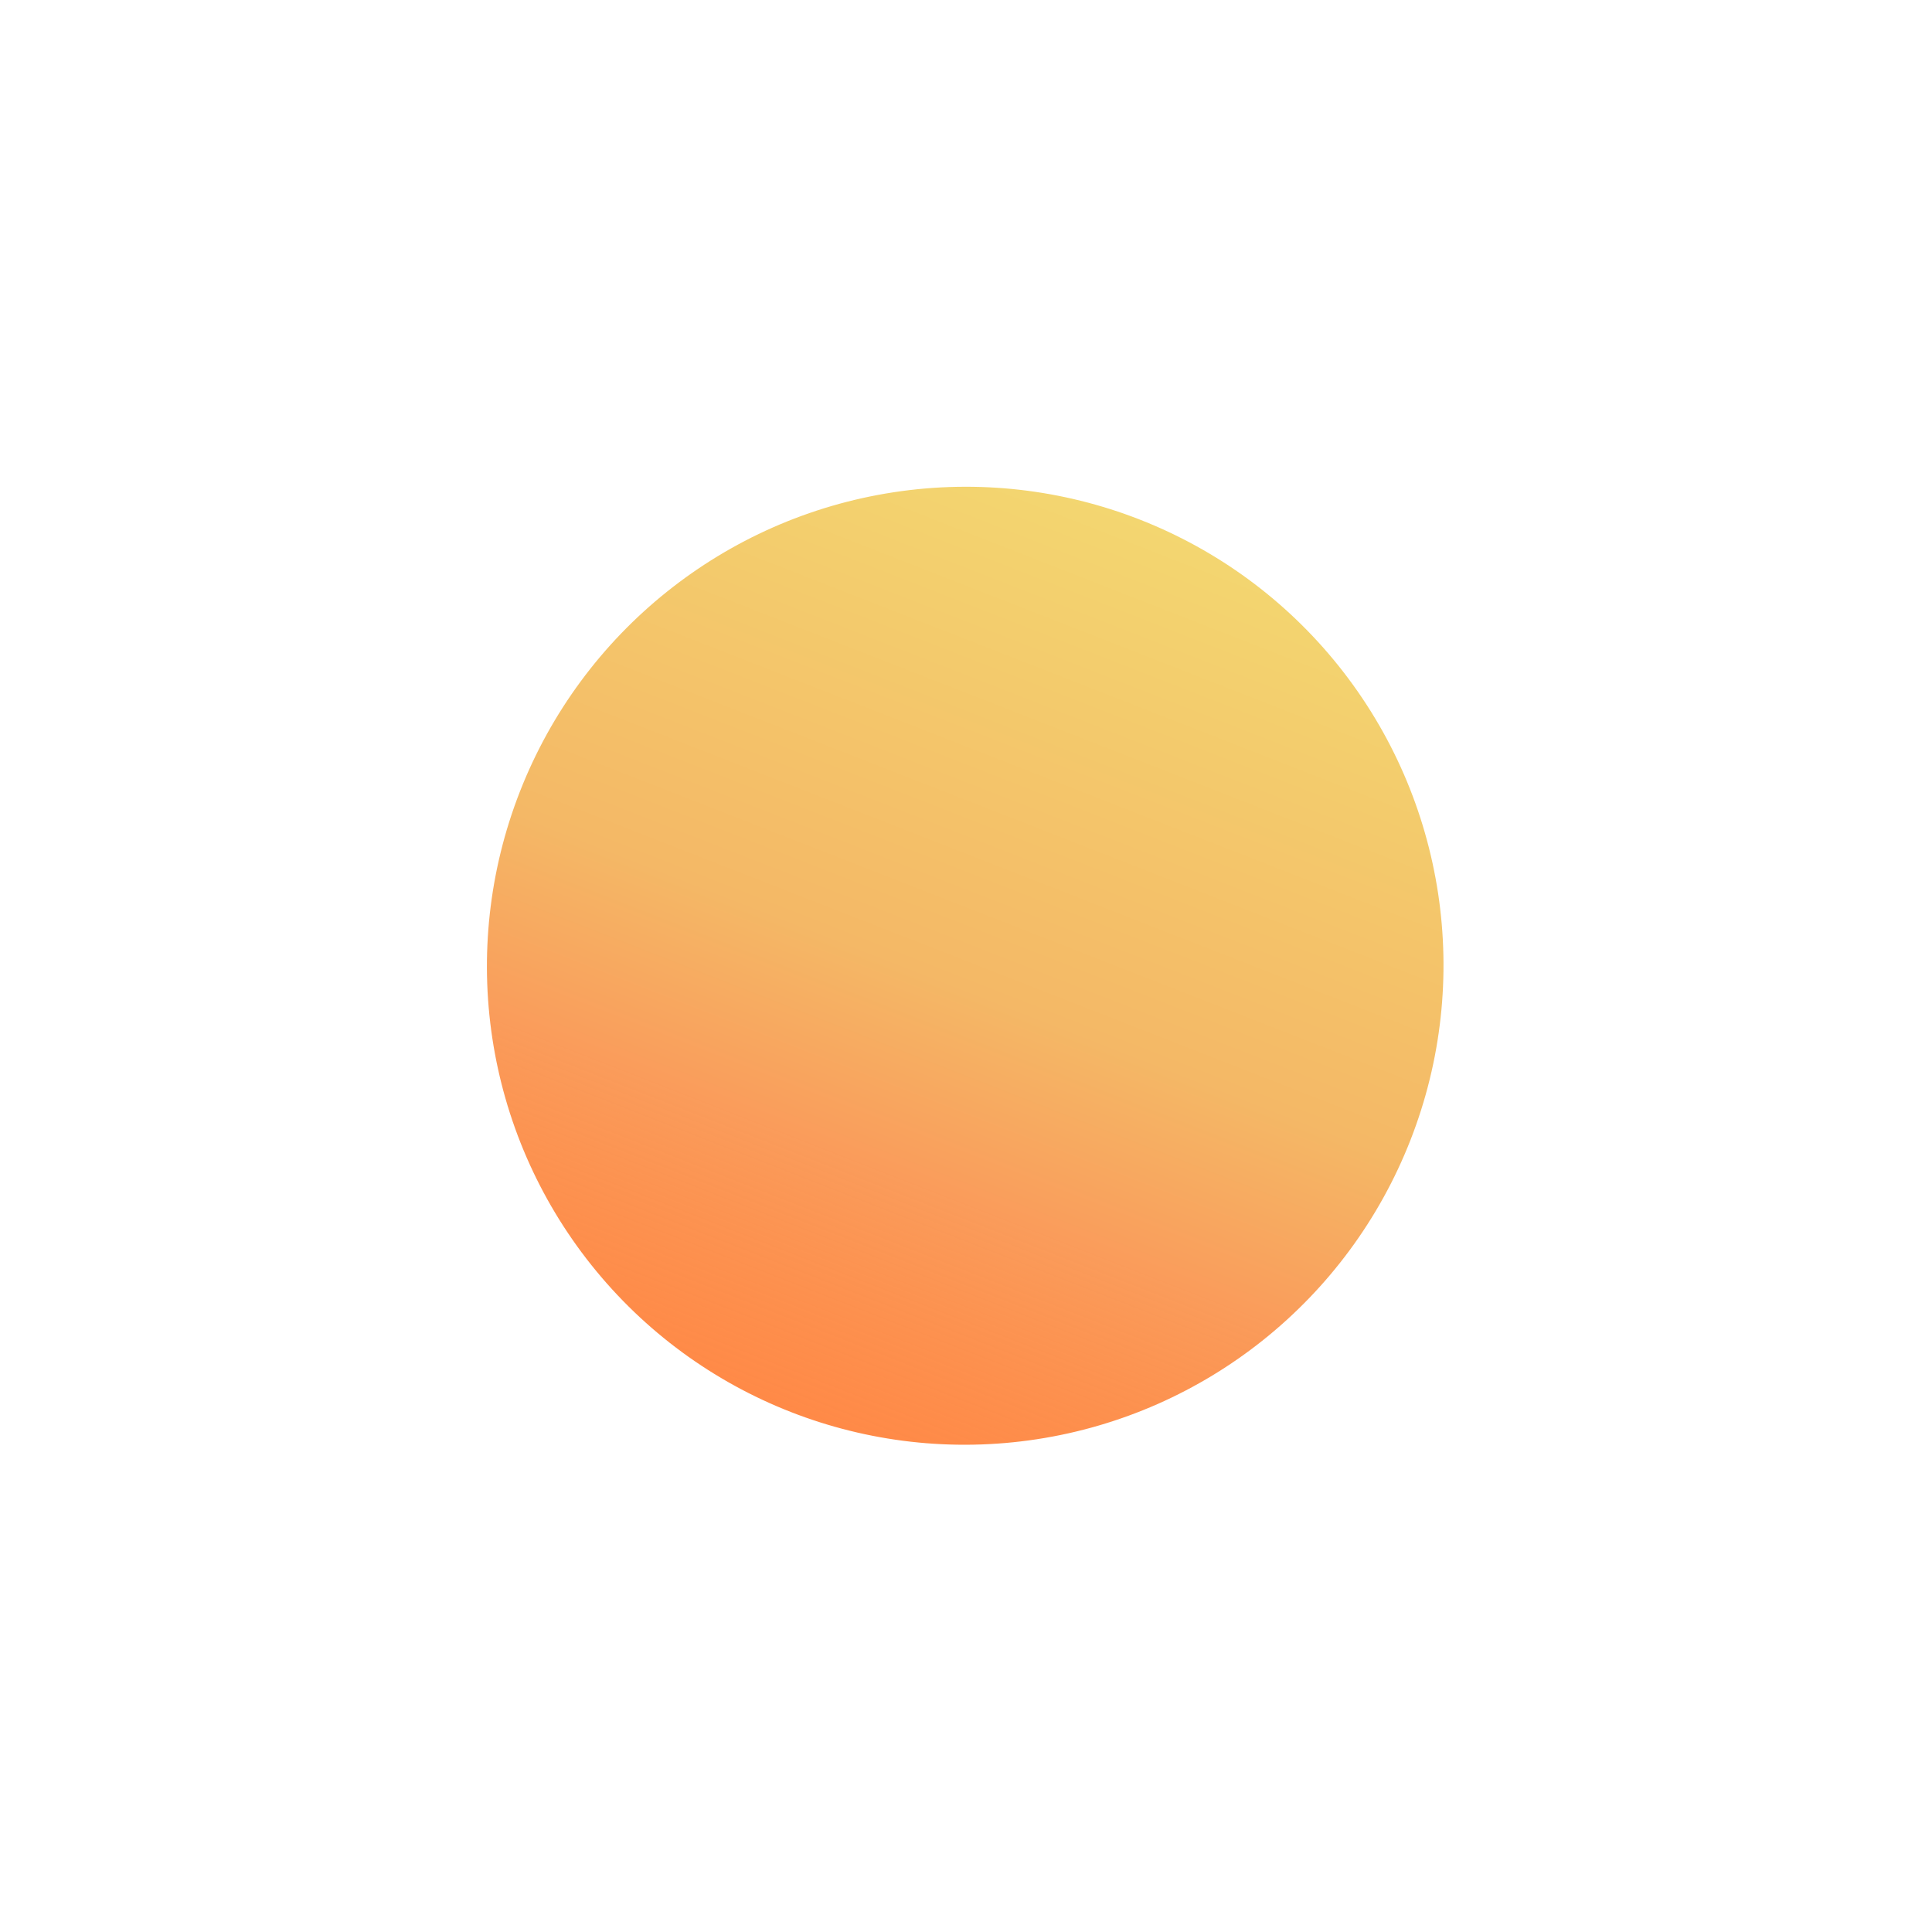 <?xml version="1.0" encoding="UTF-8"?> <svg xmlns="http://www.w3.org/2000/svg" width="716" height="716" viewBox="0 0 716 716" fill="none"> <g filter="url(#filter0_f_305_215)"> <ellipse cx="357.708" cy="357.909" rx="177.206" ry="177.56" transform="rotate(21.361 357.708 357.909)" fill="url(#paint0_linear_305_215)"></ellipse> </g> <defs> <filter id="filter0_f_305_215" x="0.407" y="0.348" width="714.602" height="715.122" filterUnits="userSpaceOnUse" color-interpolation-filters="sRGB"> <feFlood flood-opacity="0" result="BackgroundImageFix"></feFlood> <feBlend mode="normal" in="SourceGraphic" in2="BackgroundImageFix" result="shape"></feBlend> <feGaussianBlur stdDeviation="90" result="effect1_foregroundBlur_305_215"></feGaussianBlur> </filter> <linearGradient id="paint0_linear_305_215" x1="357.708" y1="180.349" x2="357.708" y2="535.469" gradientUnits="userSpaceOnUse"> <stop stop-color="#F3D670"></stop> <stop offset="0.521" stop-color="#F4B866"></stop> <stop offset="0.729" stop-color="#FA9C5B"></stop> <stop offset="1" stop-color="#FF7527" stop-opacity="0.85"></stop> </linearGradient> </defs> </svg> 